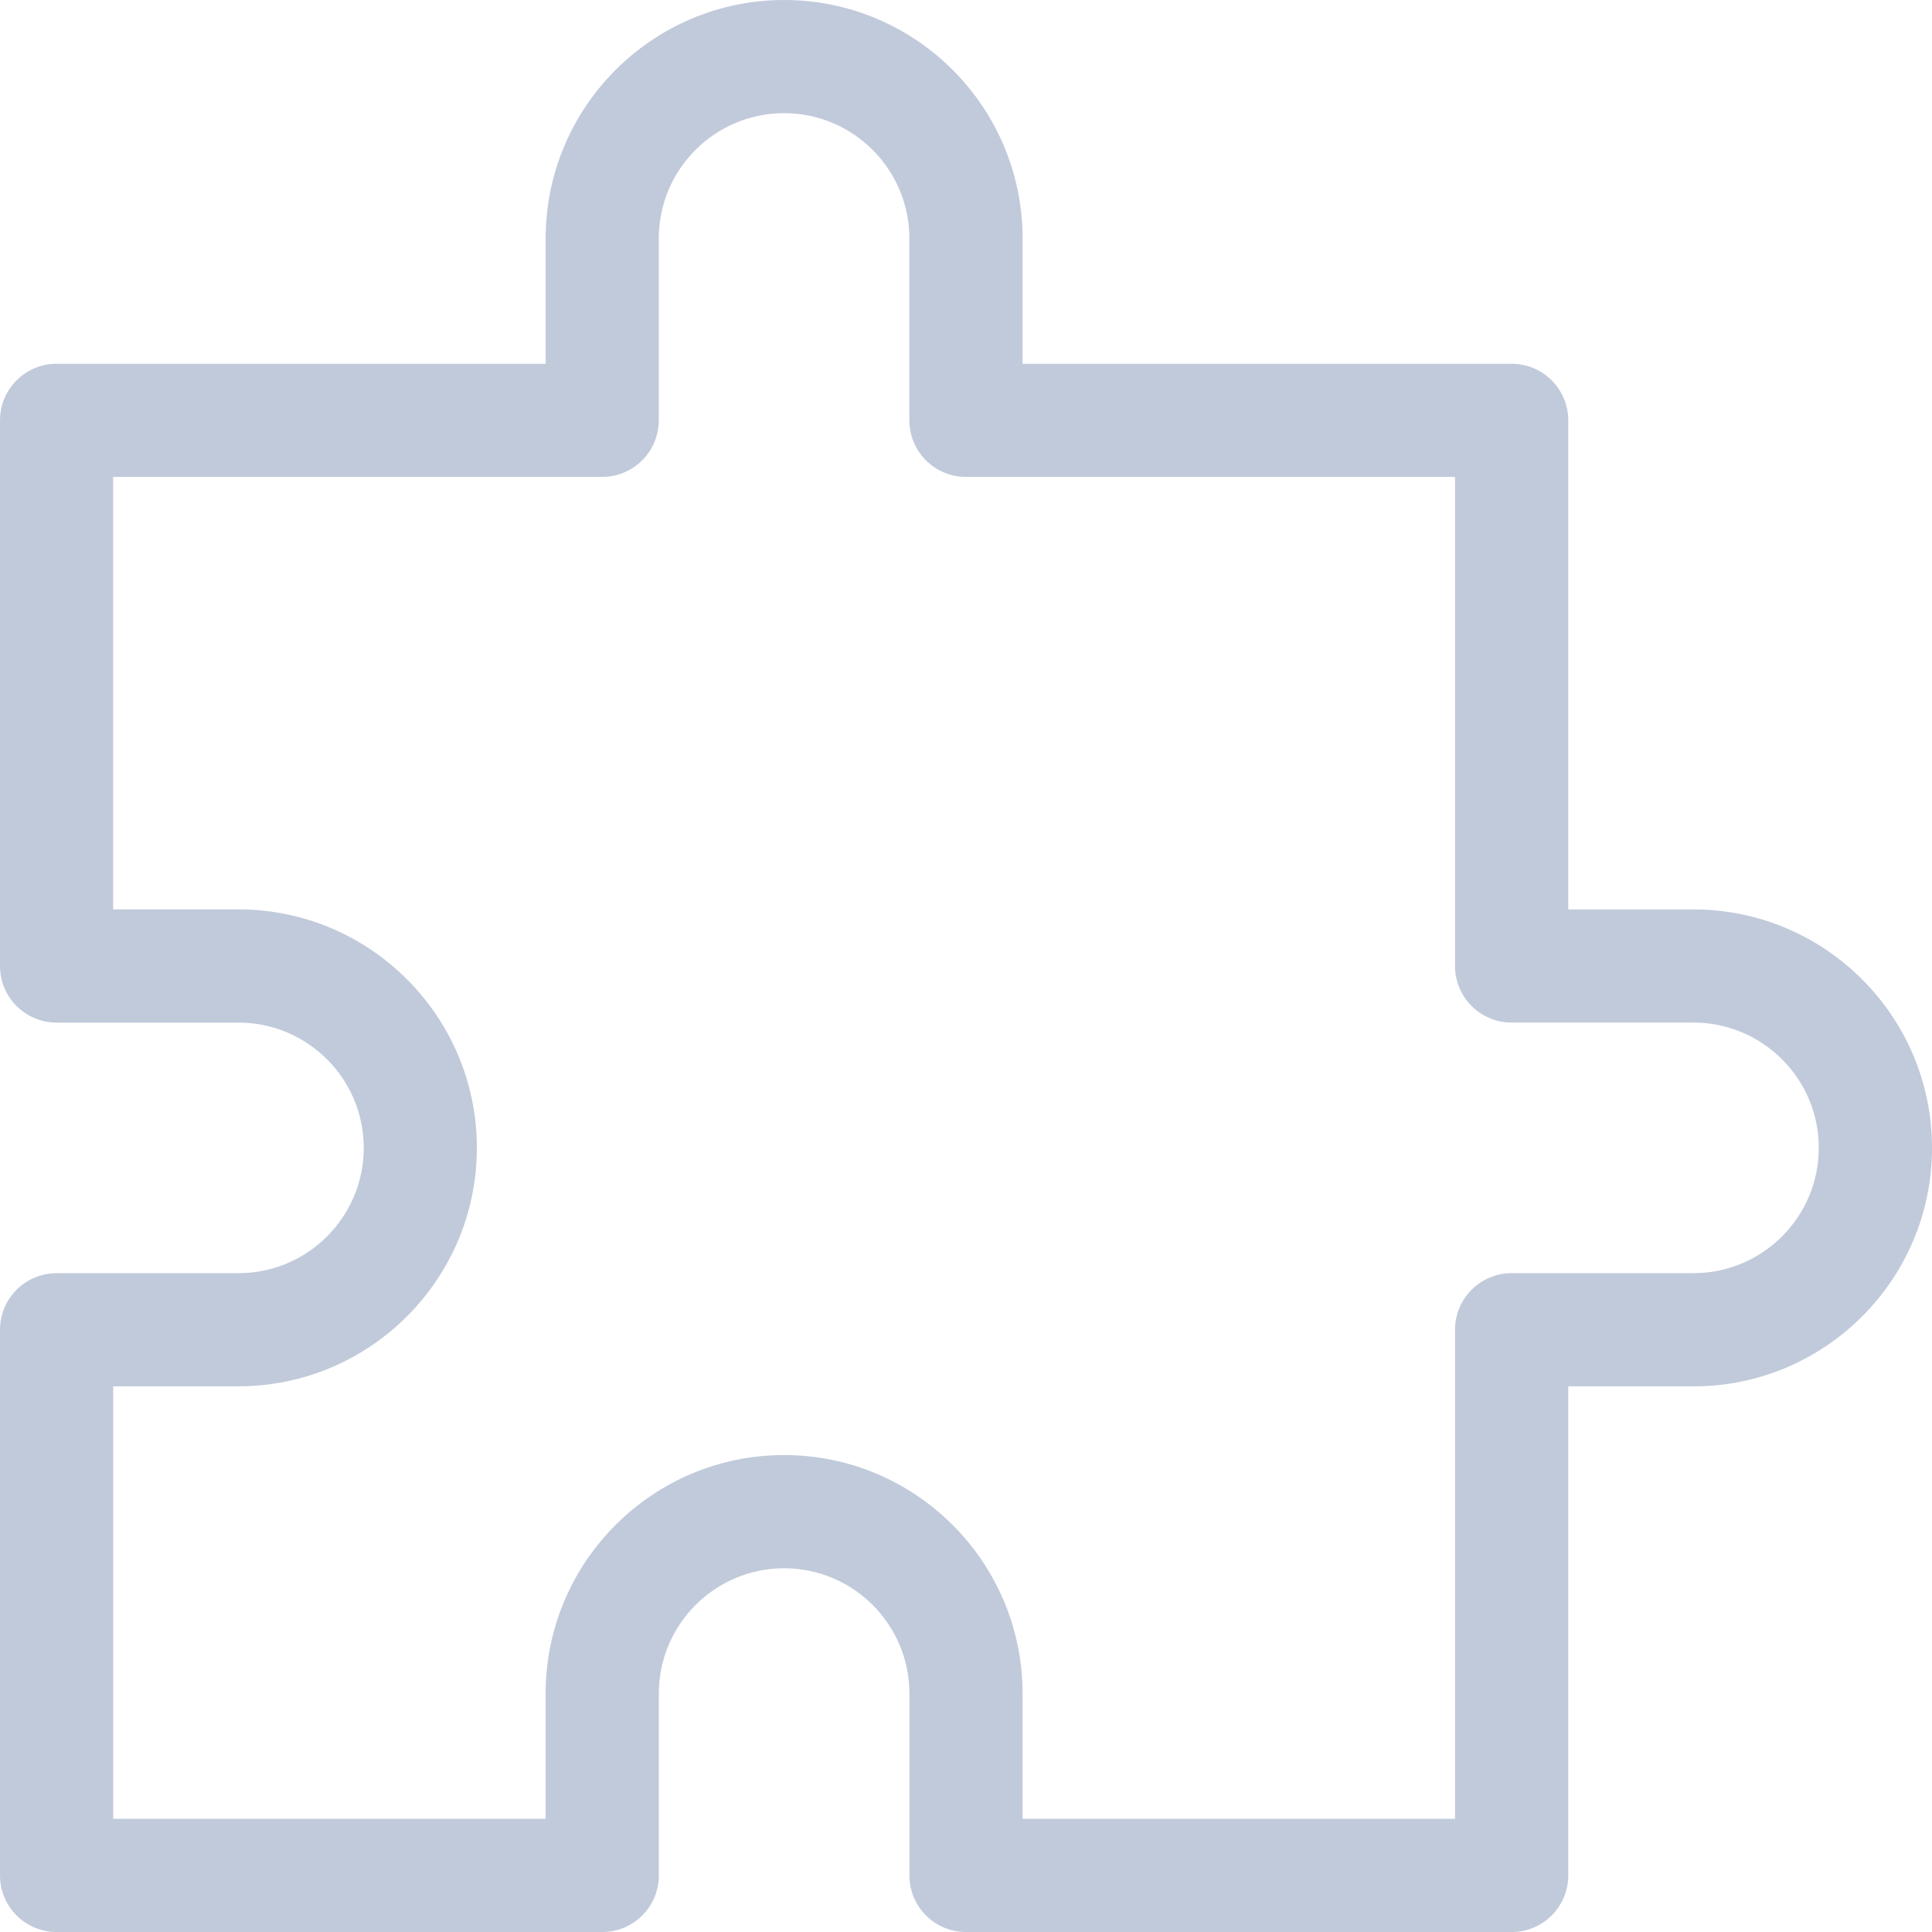 <?xml version="1.0" encoding="UTF-8"?> <svg xmlns="http://www.w3.org/2000/svg" height="60" viewBox="0 0 60 60" width="60"><path d="m52.594 31.758h5.648c.971 0 1.758-.787 1.758-1.758v-16.945c0-.971-.787-1.758-1.758-1.758h-15.188v-3.891c0-4.084-3.322-7.406-7.406-7.406s-7.406 3.322-7.406 7.406v3.891h-15.188c-.971 0-1.758.787-1.758 1.758v15.188h-3.891c-4.084 0-7.406 3.322-7.406 7.406s3.322 7.406 7.406 7.406h3.891v15.188c0 .971.787 1.758 1.758 1.758h16.945c.971 0 1.758-.787 1.758-1.758v-5.648c0-2.145 1.745-3.891 3.891-3.891s3.891 1.745 3.891 3.891v5.648c0 .971.787 1.758 1.758 1.758h16.945c.971 0 1.758-.787 1.758-1.758v-16.945c0-.971-.787-1.758-1.758-1.758h-5.648c-2.145 0-3.891-1.745-3.891-3.891s1.745-3.891 3.891-3.891zm0 11.297h3.891v13.43h-13.43v-3.891c0-4.084-3.322-7.406-7.406-7.406s-7.406 3.322-7.406 7.406v3.891h-13.43v-15.188c0-.971-.787-1.758-1.758-1.758h-5.648c-2.145 0-3.891-1.745-3.891-3.891s1.745-3.891 3.891-3.891h5.648c.971 0 1.758-.787 1.758-1.758v-15.188h15.188c.971 0 1.758-.787 1.758-1.758v-5.648c0-2.145 1.745-3.891 3.891-3.891s3.891 1.745 3.891 3.891v5.648c0 .971.787 1.758 1.758 1.758h15.188v13.43h-3.891c-4.084 0-7.406 3.322-7.406 7.406s3.322 7.406 7.406 7.406z" fill="#c1cadb" transform="matrix(-1 0 0 1 60 0)"></path></svg> 